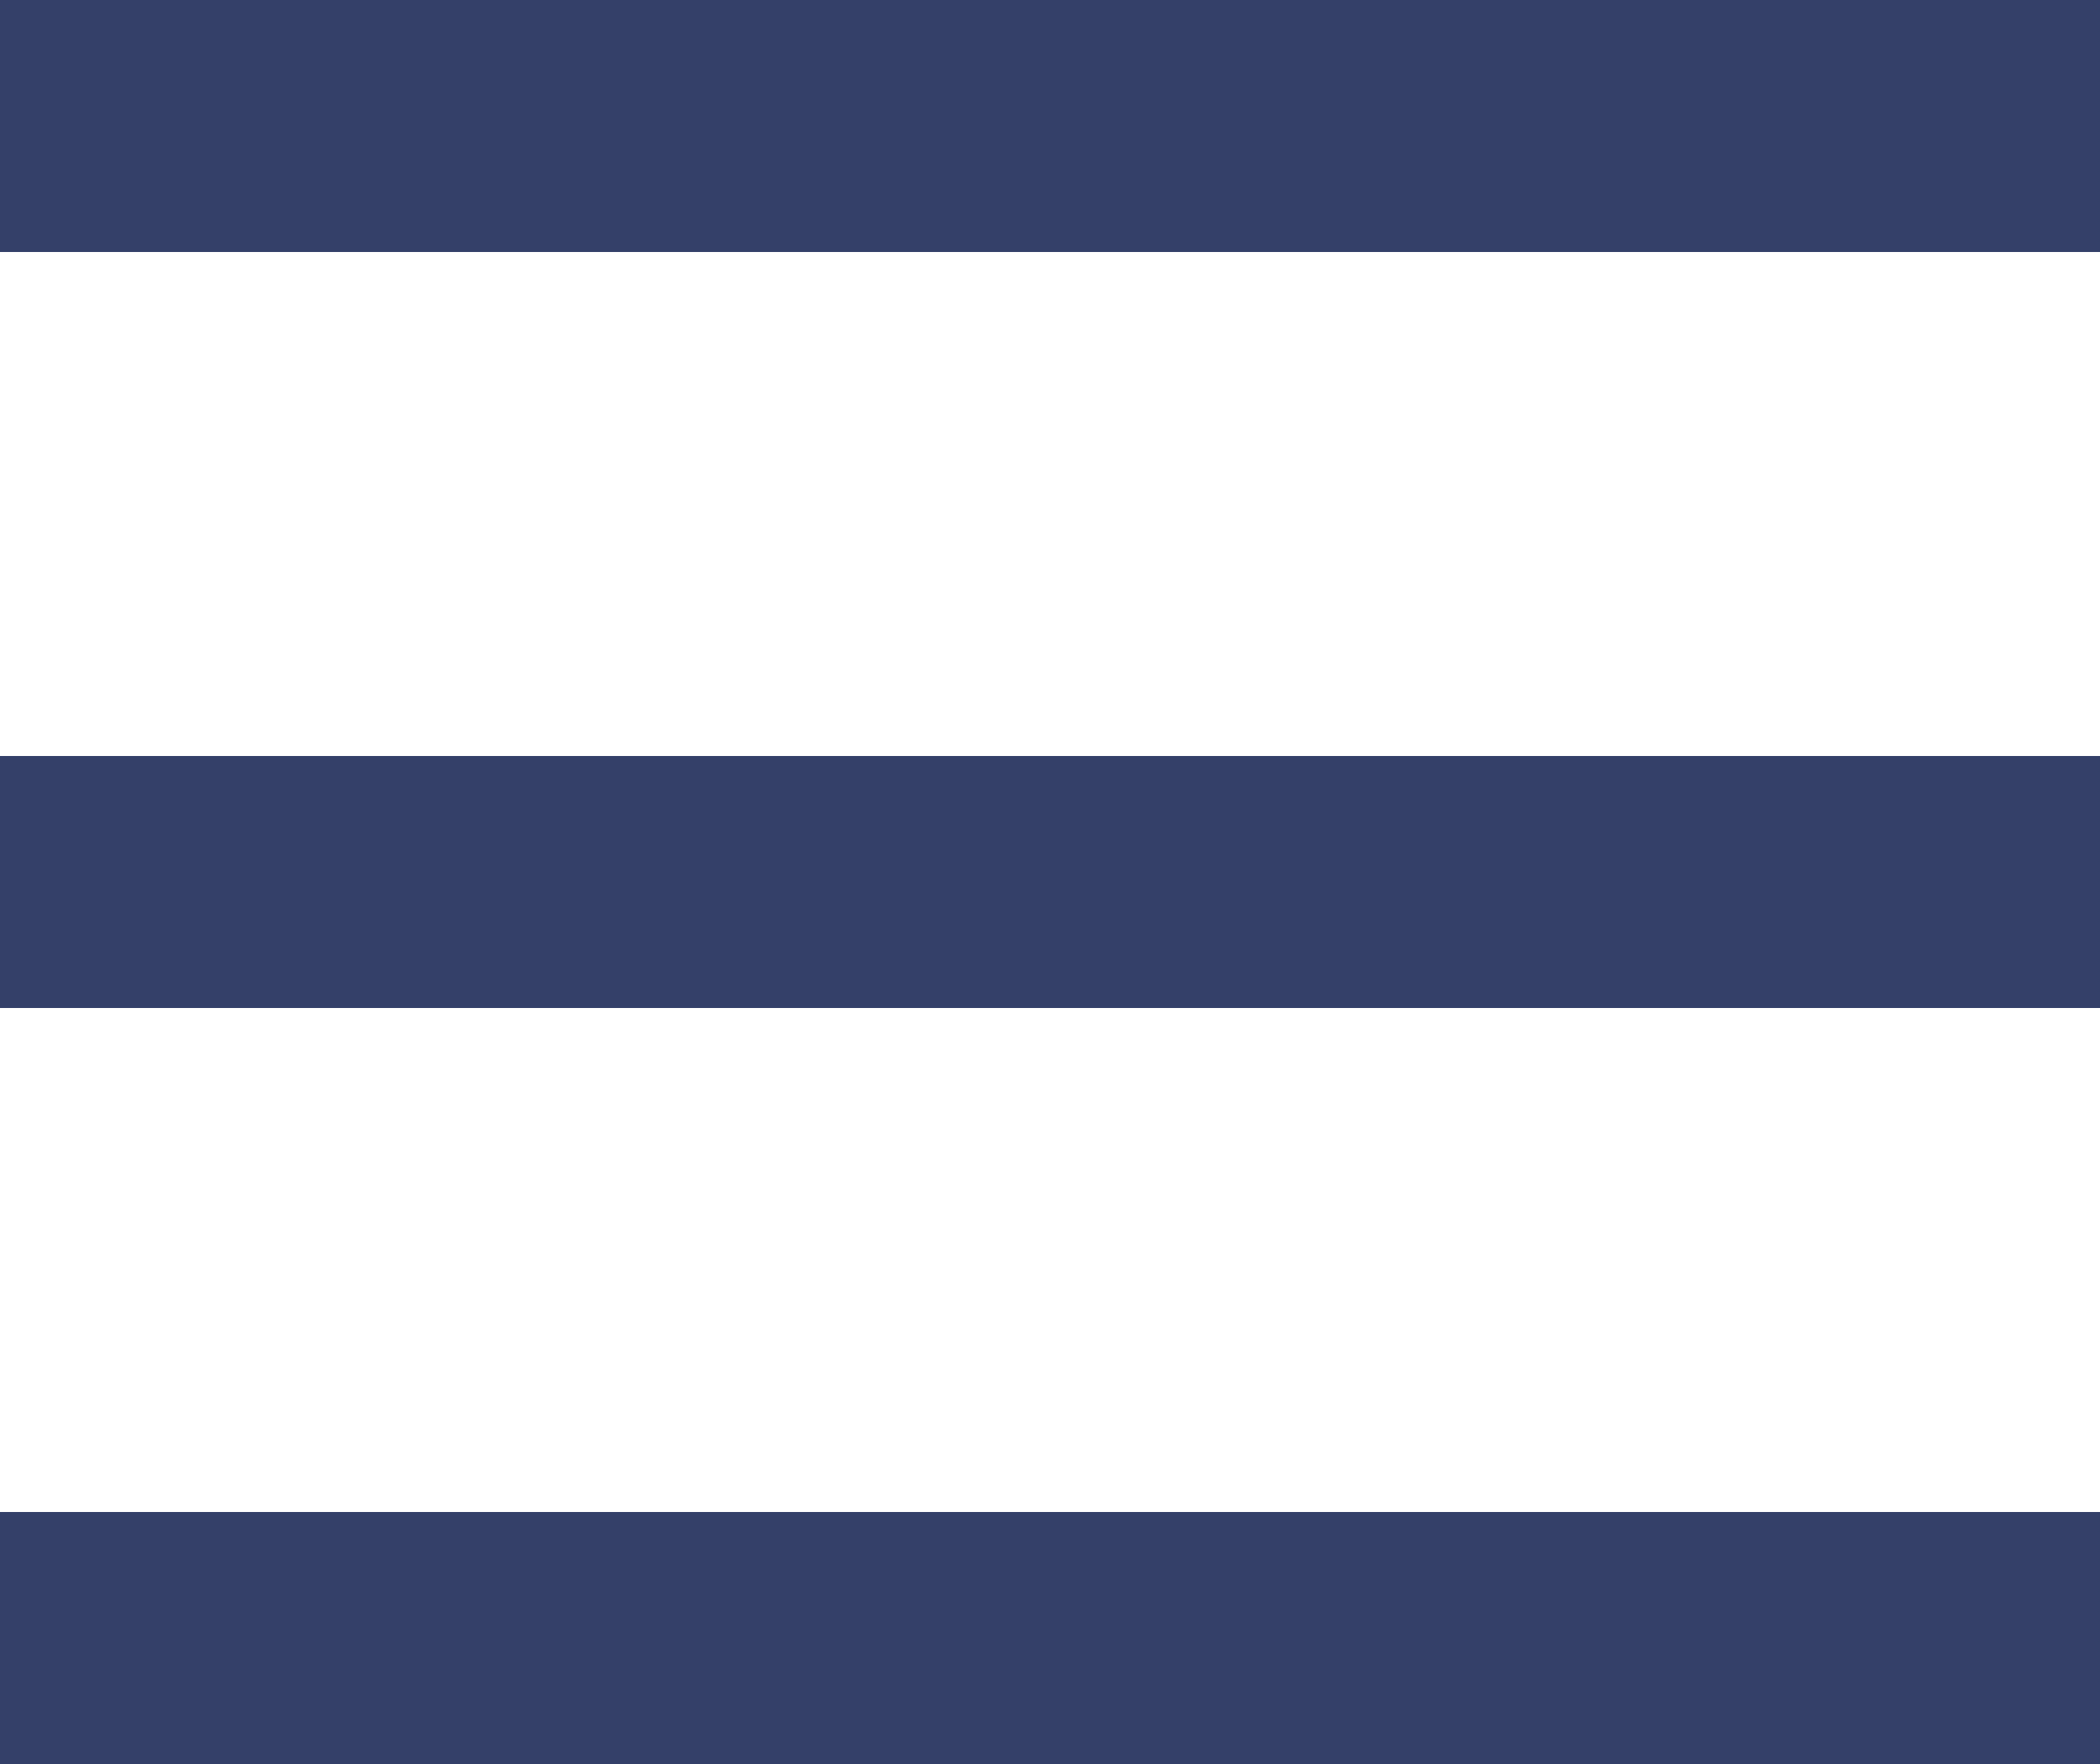 <svg xmlns="http://www.w3.org/2000/svg" width="25" height="21" viewBox="0 0 25 21"><g transform="translate(0 18)"><rect width="25" height="3" fill="#344069"/></g><g transform="translate(0 9)"><rect width="25" height="3" fill="#344069"/></g><g><rect width="25" height="3" fill="#344069"/></g></svg>